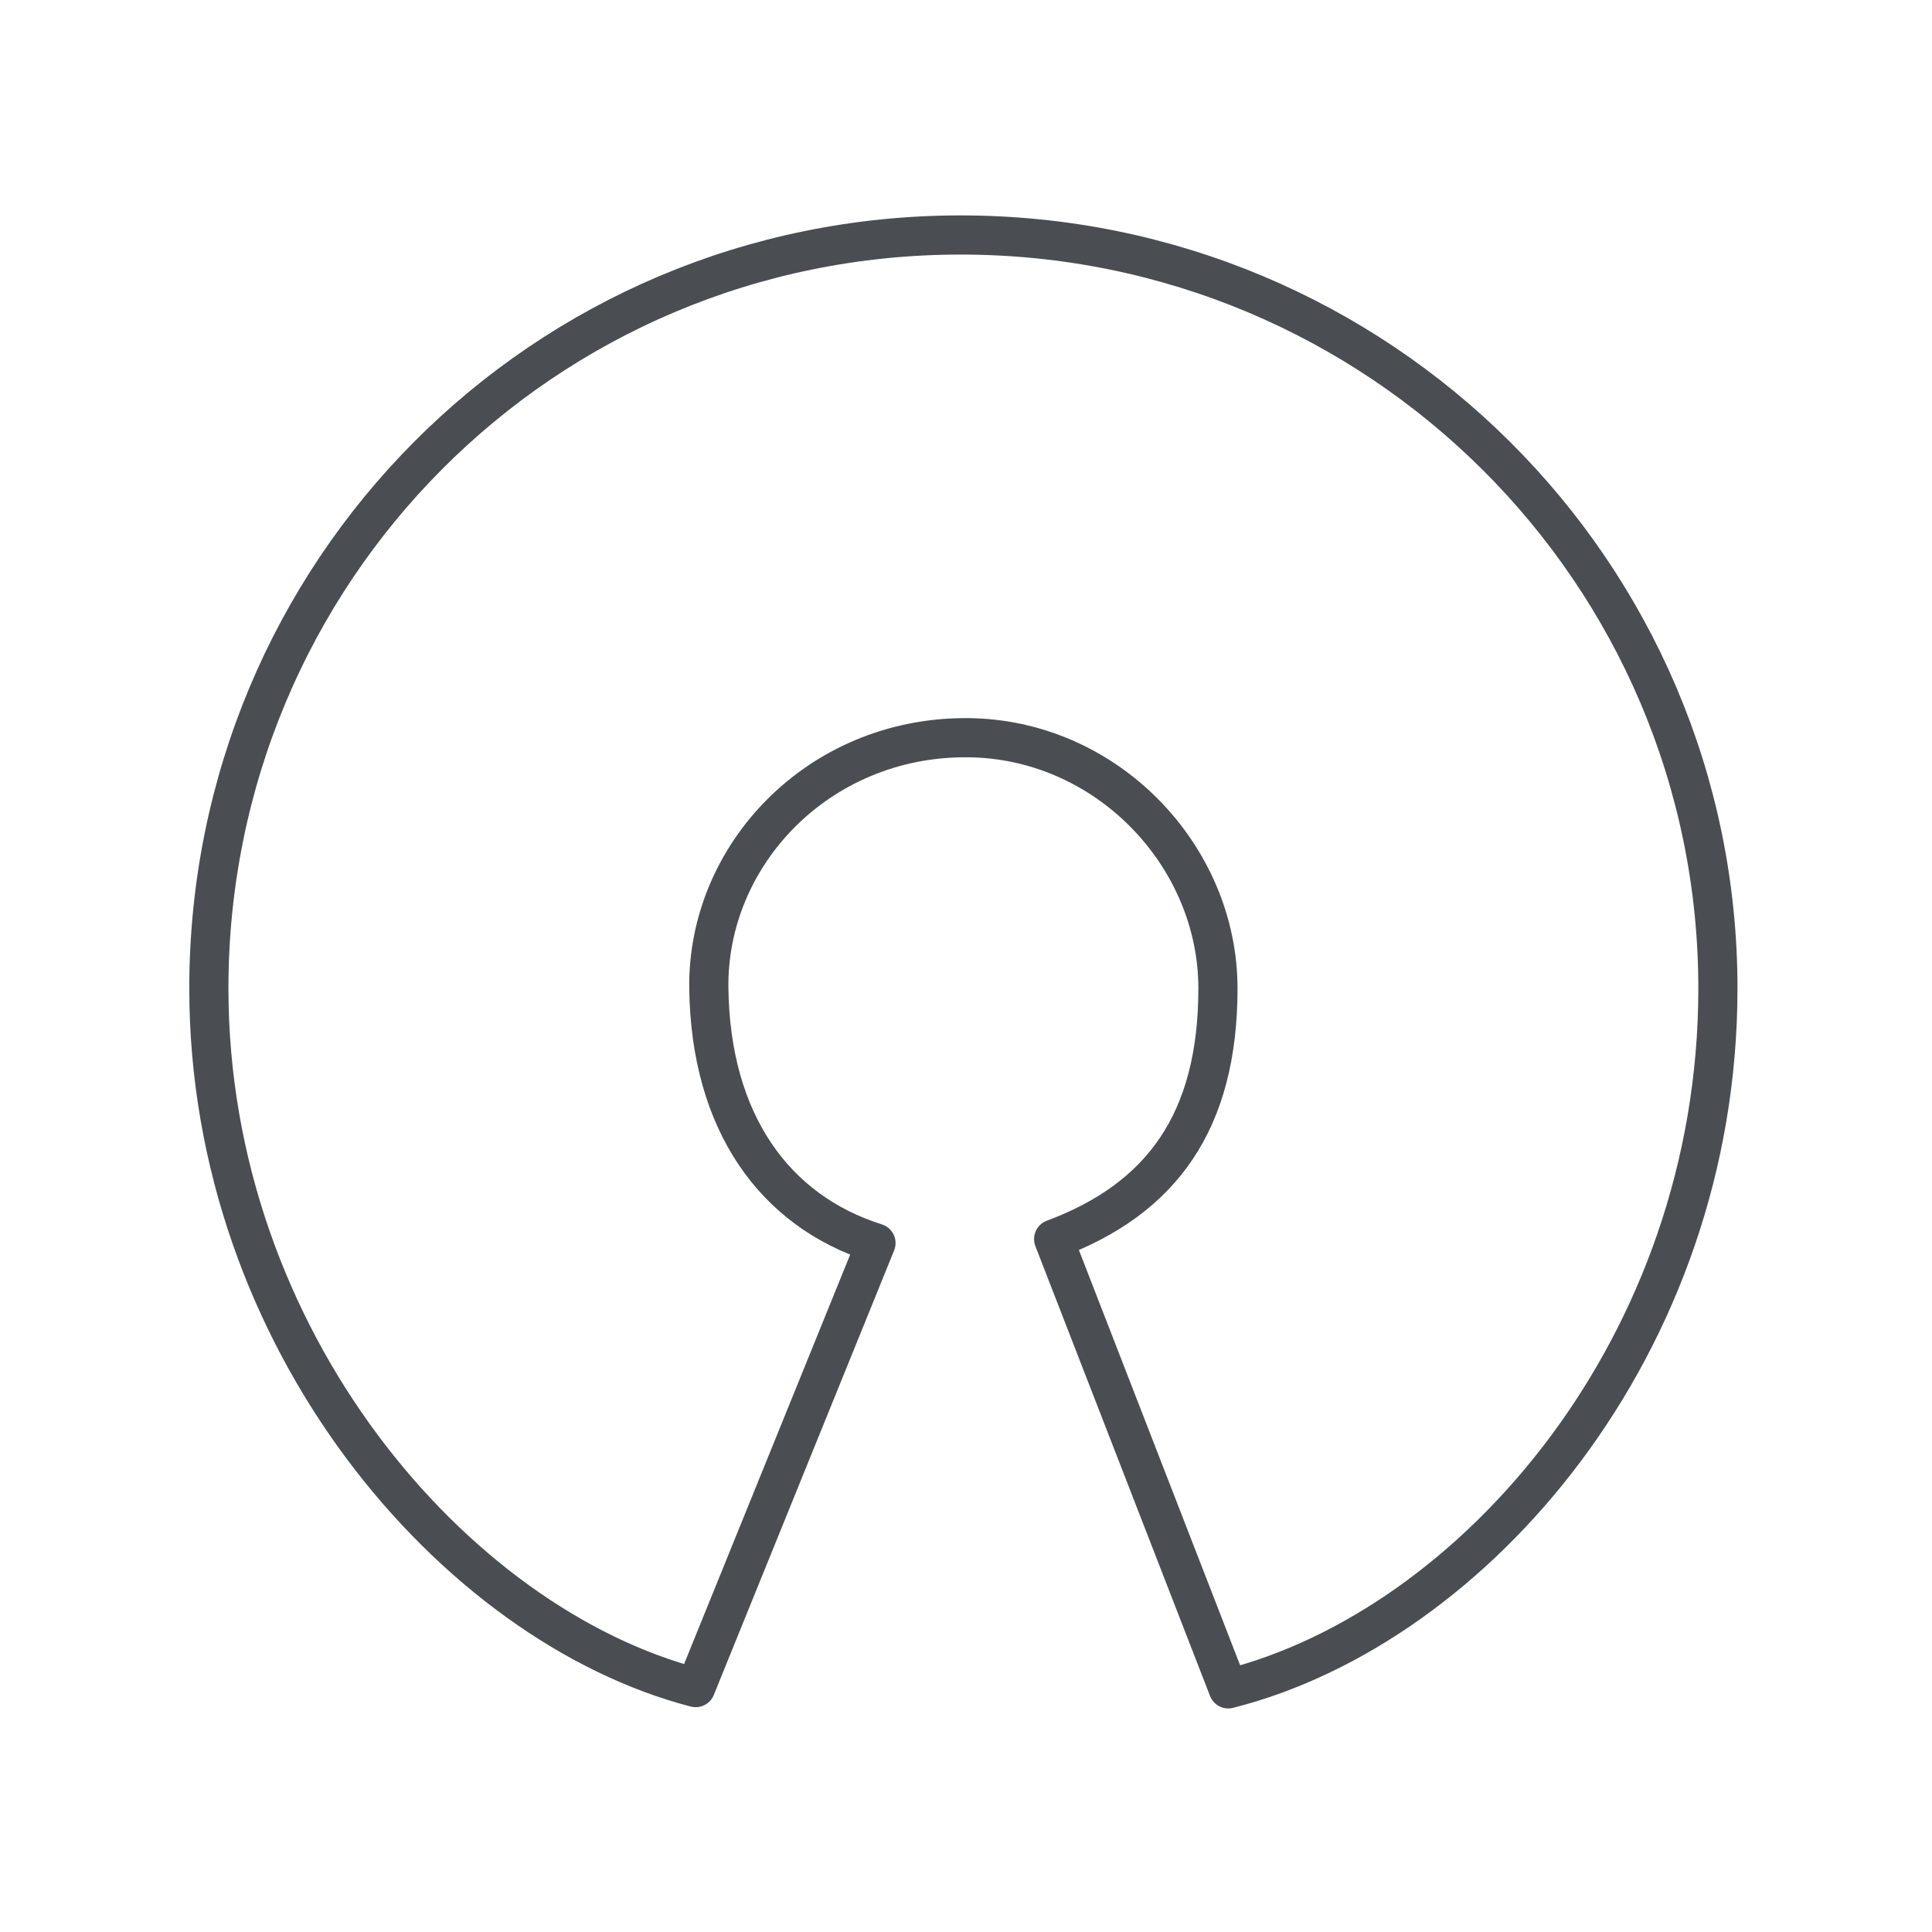 <svg width="86" height="86" viewBox="0 0 86 86" fill="none" xmlns="http://www.w3.org/2000/svg">
<path d="M46.901 55.155C51.706 53.367 54.215 49.923 54.215 43.996C54.215 38.069 49.23 32.847 43.003 32.837C36.43 32.826 31.473 38.048 31.552 43.996C31.631 49.945 34.462 53.902 38.993 55.333L30.966 75.121C20.223 72.334 9.297 59.634 9.297 43.996C9.297 25.475 24.149 10.46 42.764 10.46C61.38 10.46 76.47 25.475 76.47 43.996C76.47 59.878 65.647 72.401 54.675 75.177L46.901 55.155Z" stroke="#4A4E52" stroke-width="1.743" stroke-linecap="round" stroke-linejoin="round"/>
</svg>
